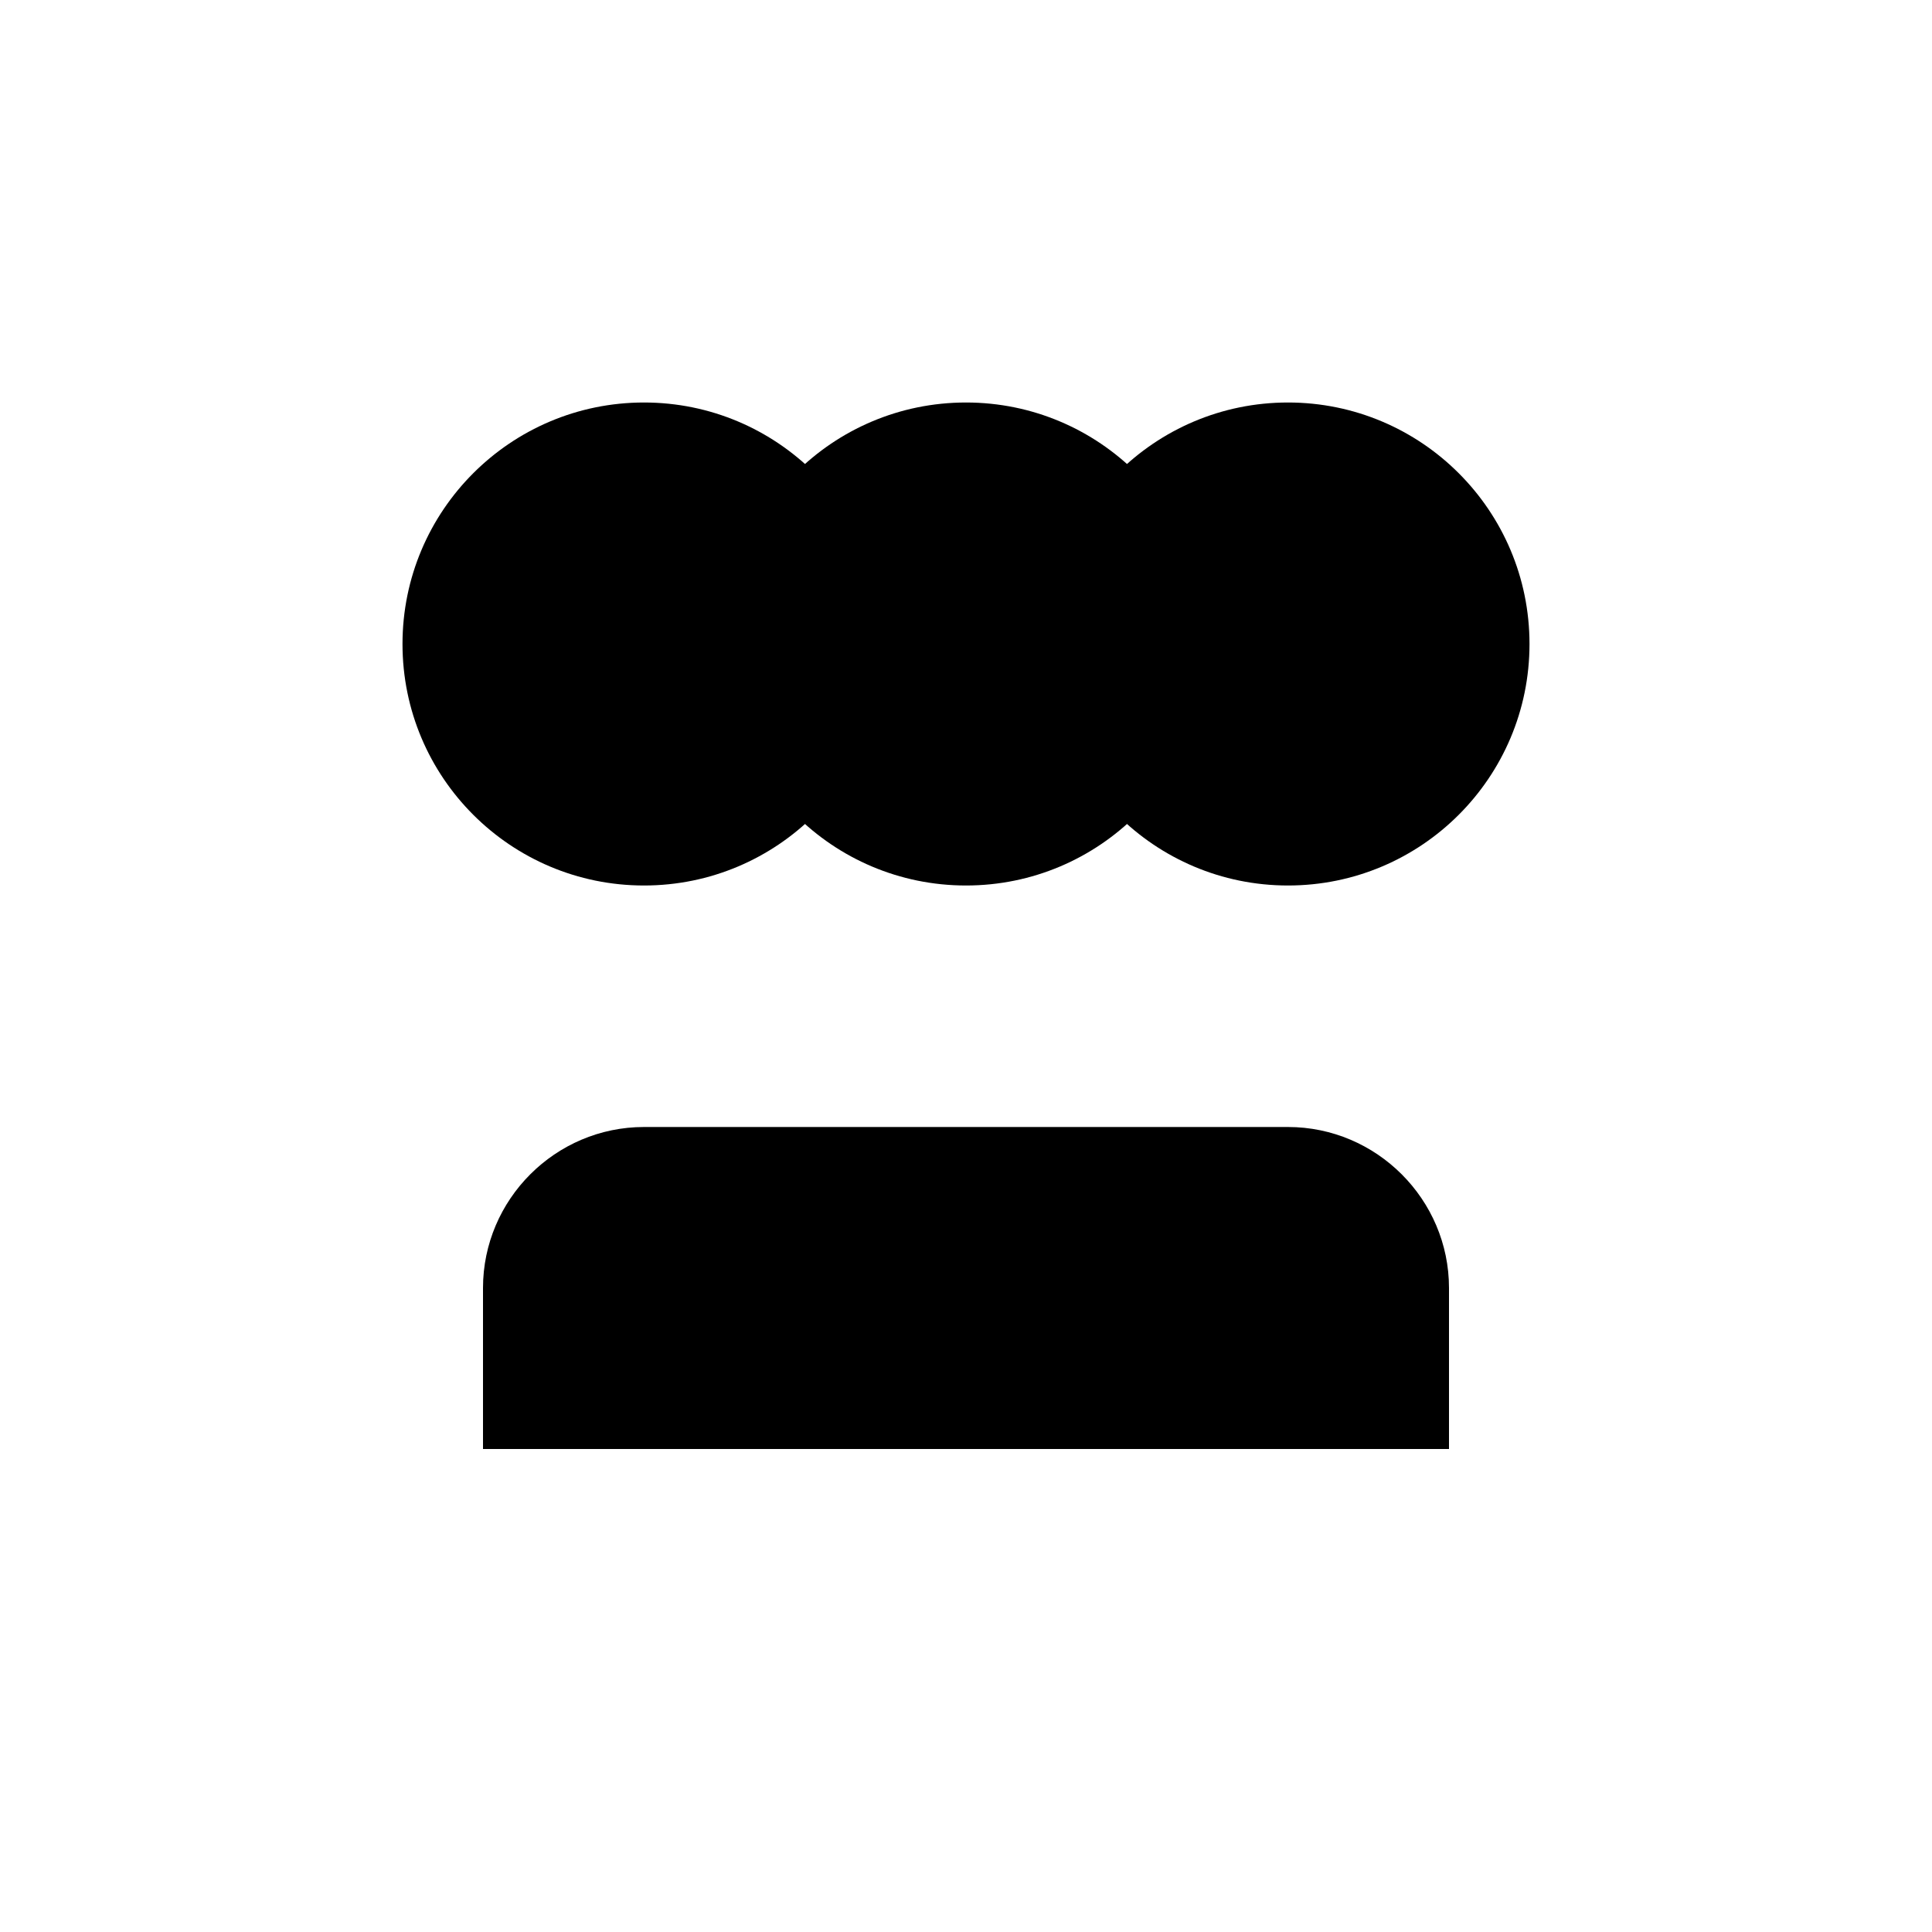 <svg xmlns="http://www.w3.org/2000/svg" viewBox="0 0 24 24" fill="currentColor">
  <circle cx="8" cy="8" r="3"/>
  <circle cx="12" cy="8" r="3"/>
  <circle cx="16" cy="8" r="3"/>
  <path d="M6 16c0-1.1.9-2 2-2h8c1.1 0 2 .9 2 2v2H6v-2z"/>
</svg> 